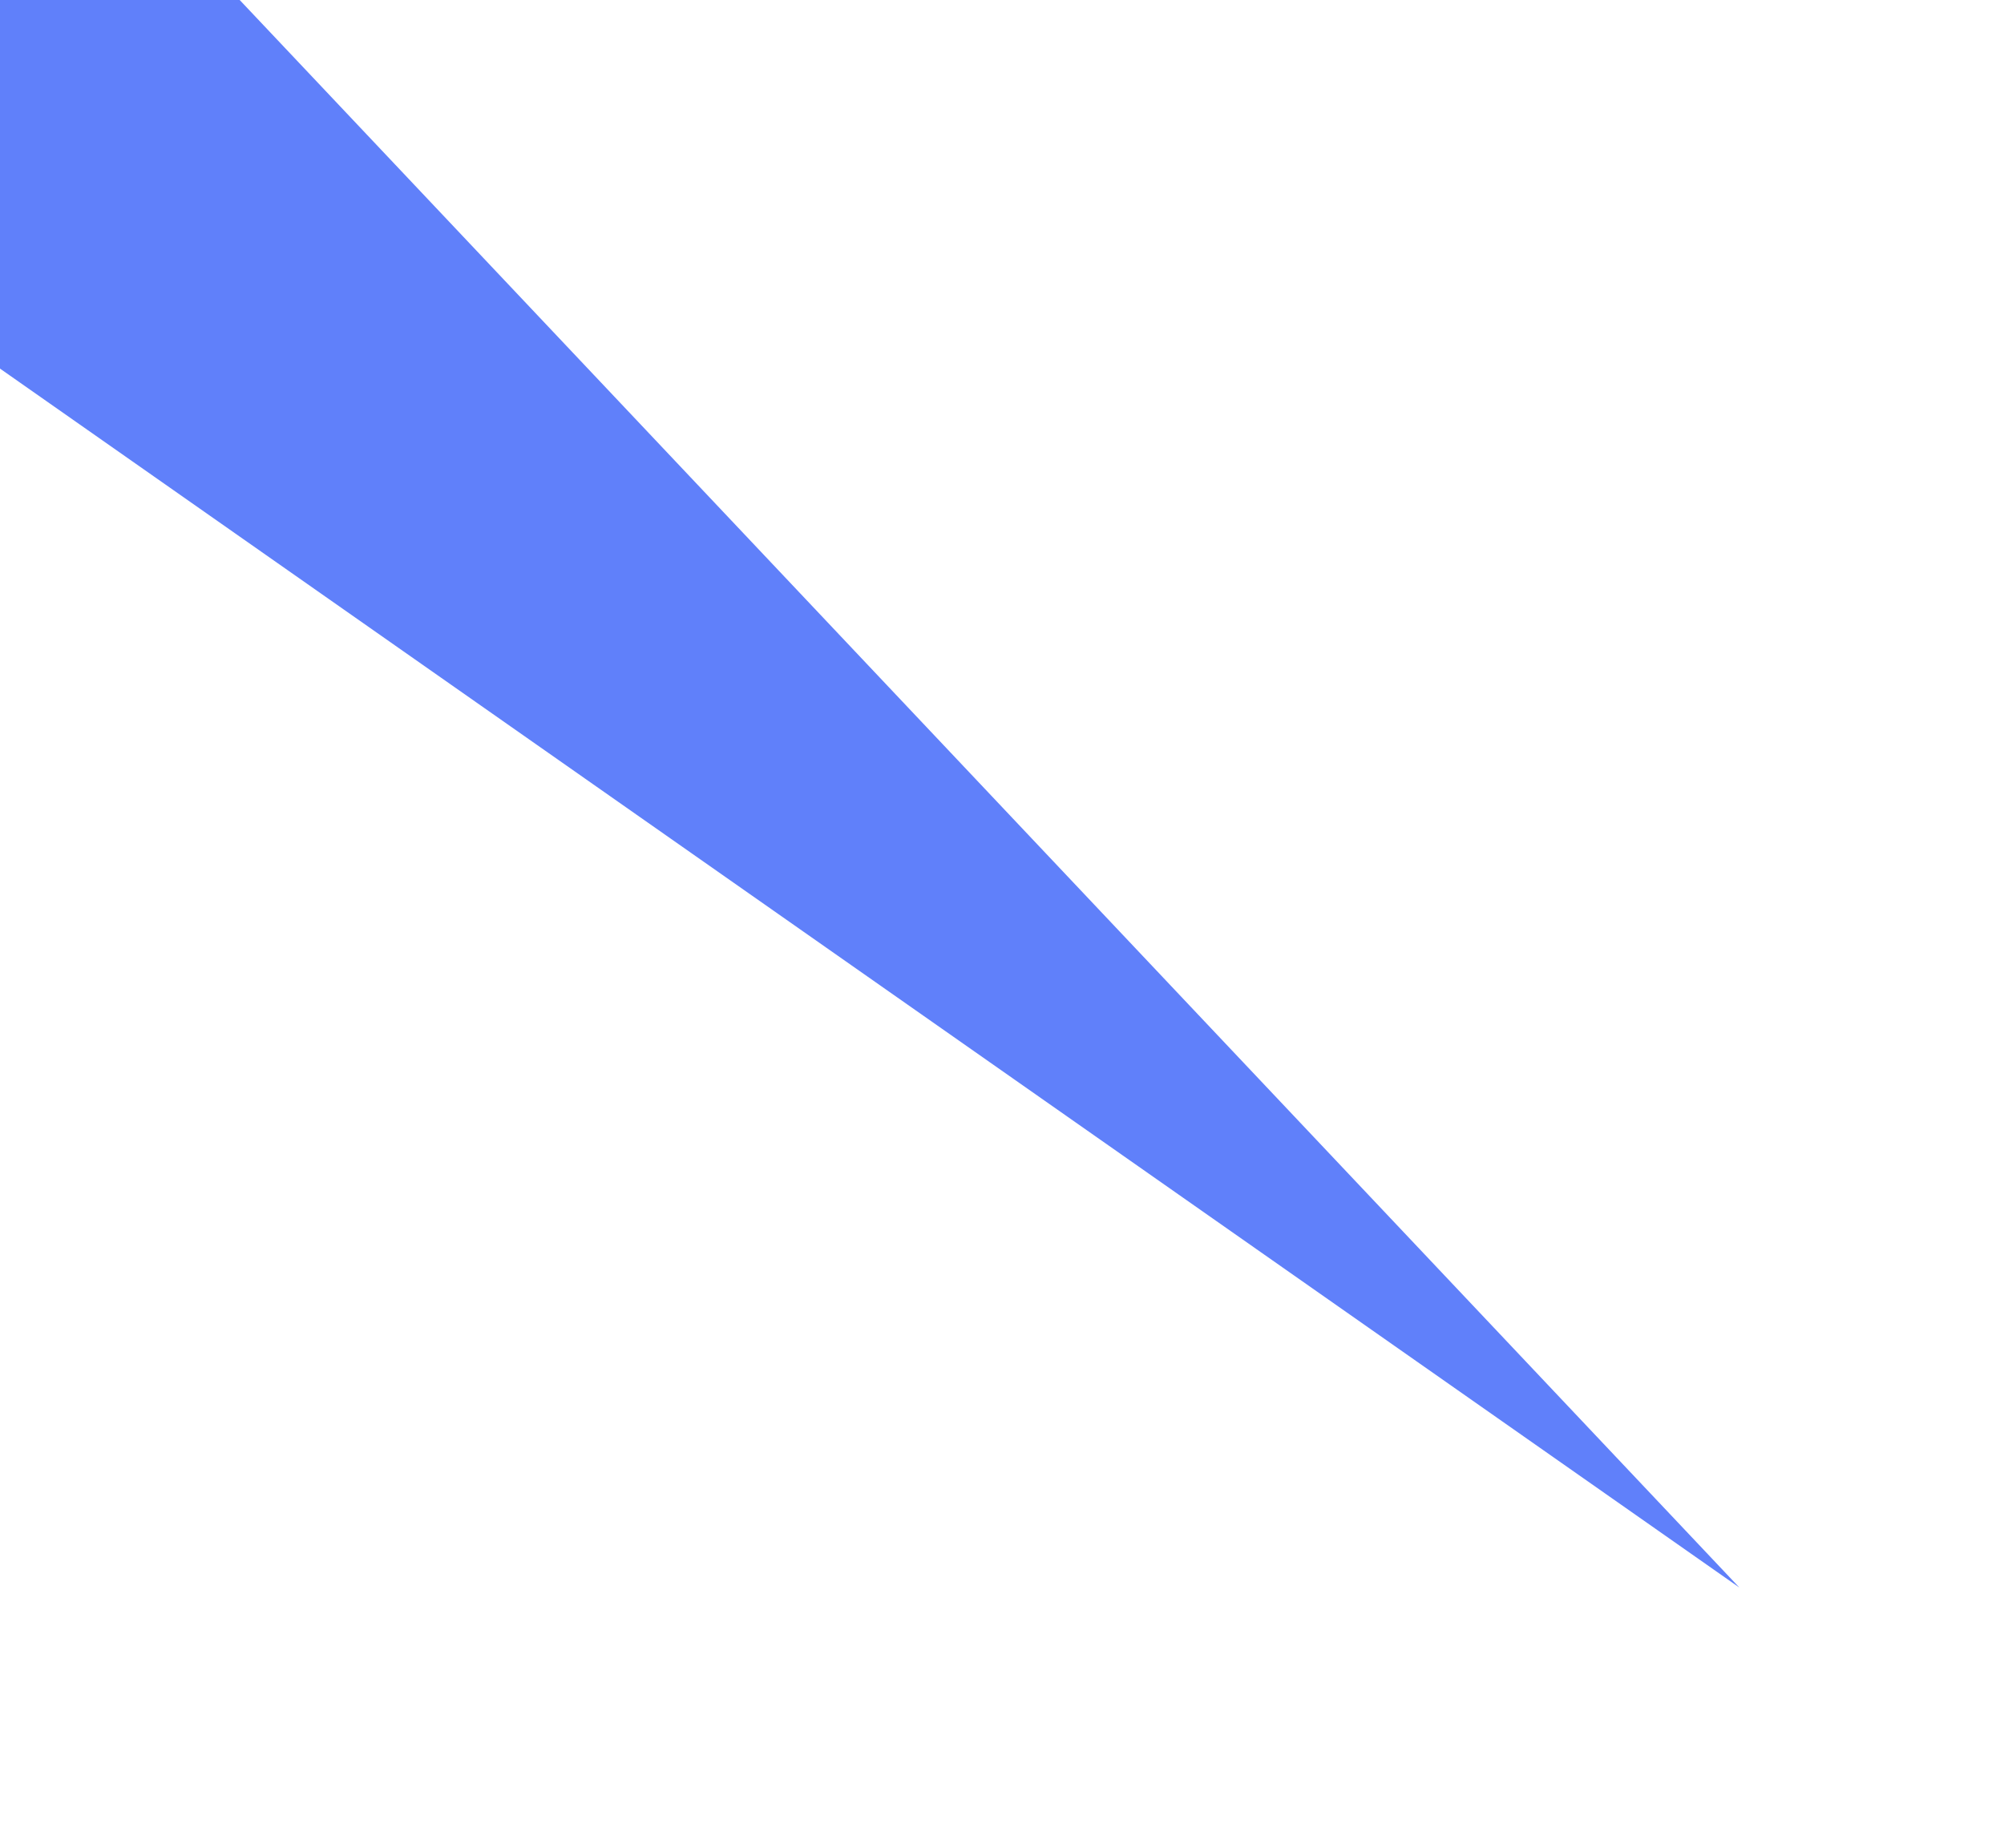 <svg width="386" height="356" viewBox="0 0 386 356" fill="none" xmlns="http://www.w3.org/2000/svg">
<g filter="url(#filter0_f_1_779)">
<path d="M-136 -24.32L-60.548 -113L335.028 305.868L-136 -24.32Z" fill="#3960F9" fill-opacity="0.8"/>
</g>
<defs>
<filter id="filter0_f_1_779" x="-186" y="-163" width="571.028" height="518.869" filterUnits="userSpaceOnUse" color-interpolation-filters="sRGB">
<feFlood flood-opacity="0" result="BackgroundImageFix"/>
<feBlend mode="normal" in="SourceGraphic" in2="BackgroundImageFix" result="shape"/>
<feGaussianBlur stdDeviation="25" result="effect1_foregroundBlur_1_779"/>
</filter>
</defs>
</svg>
